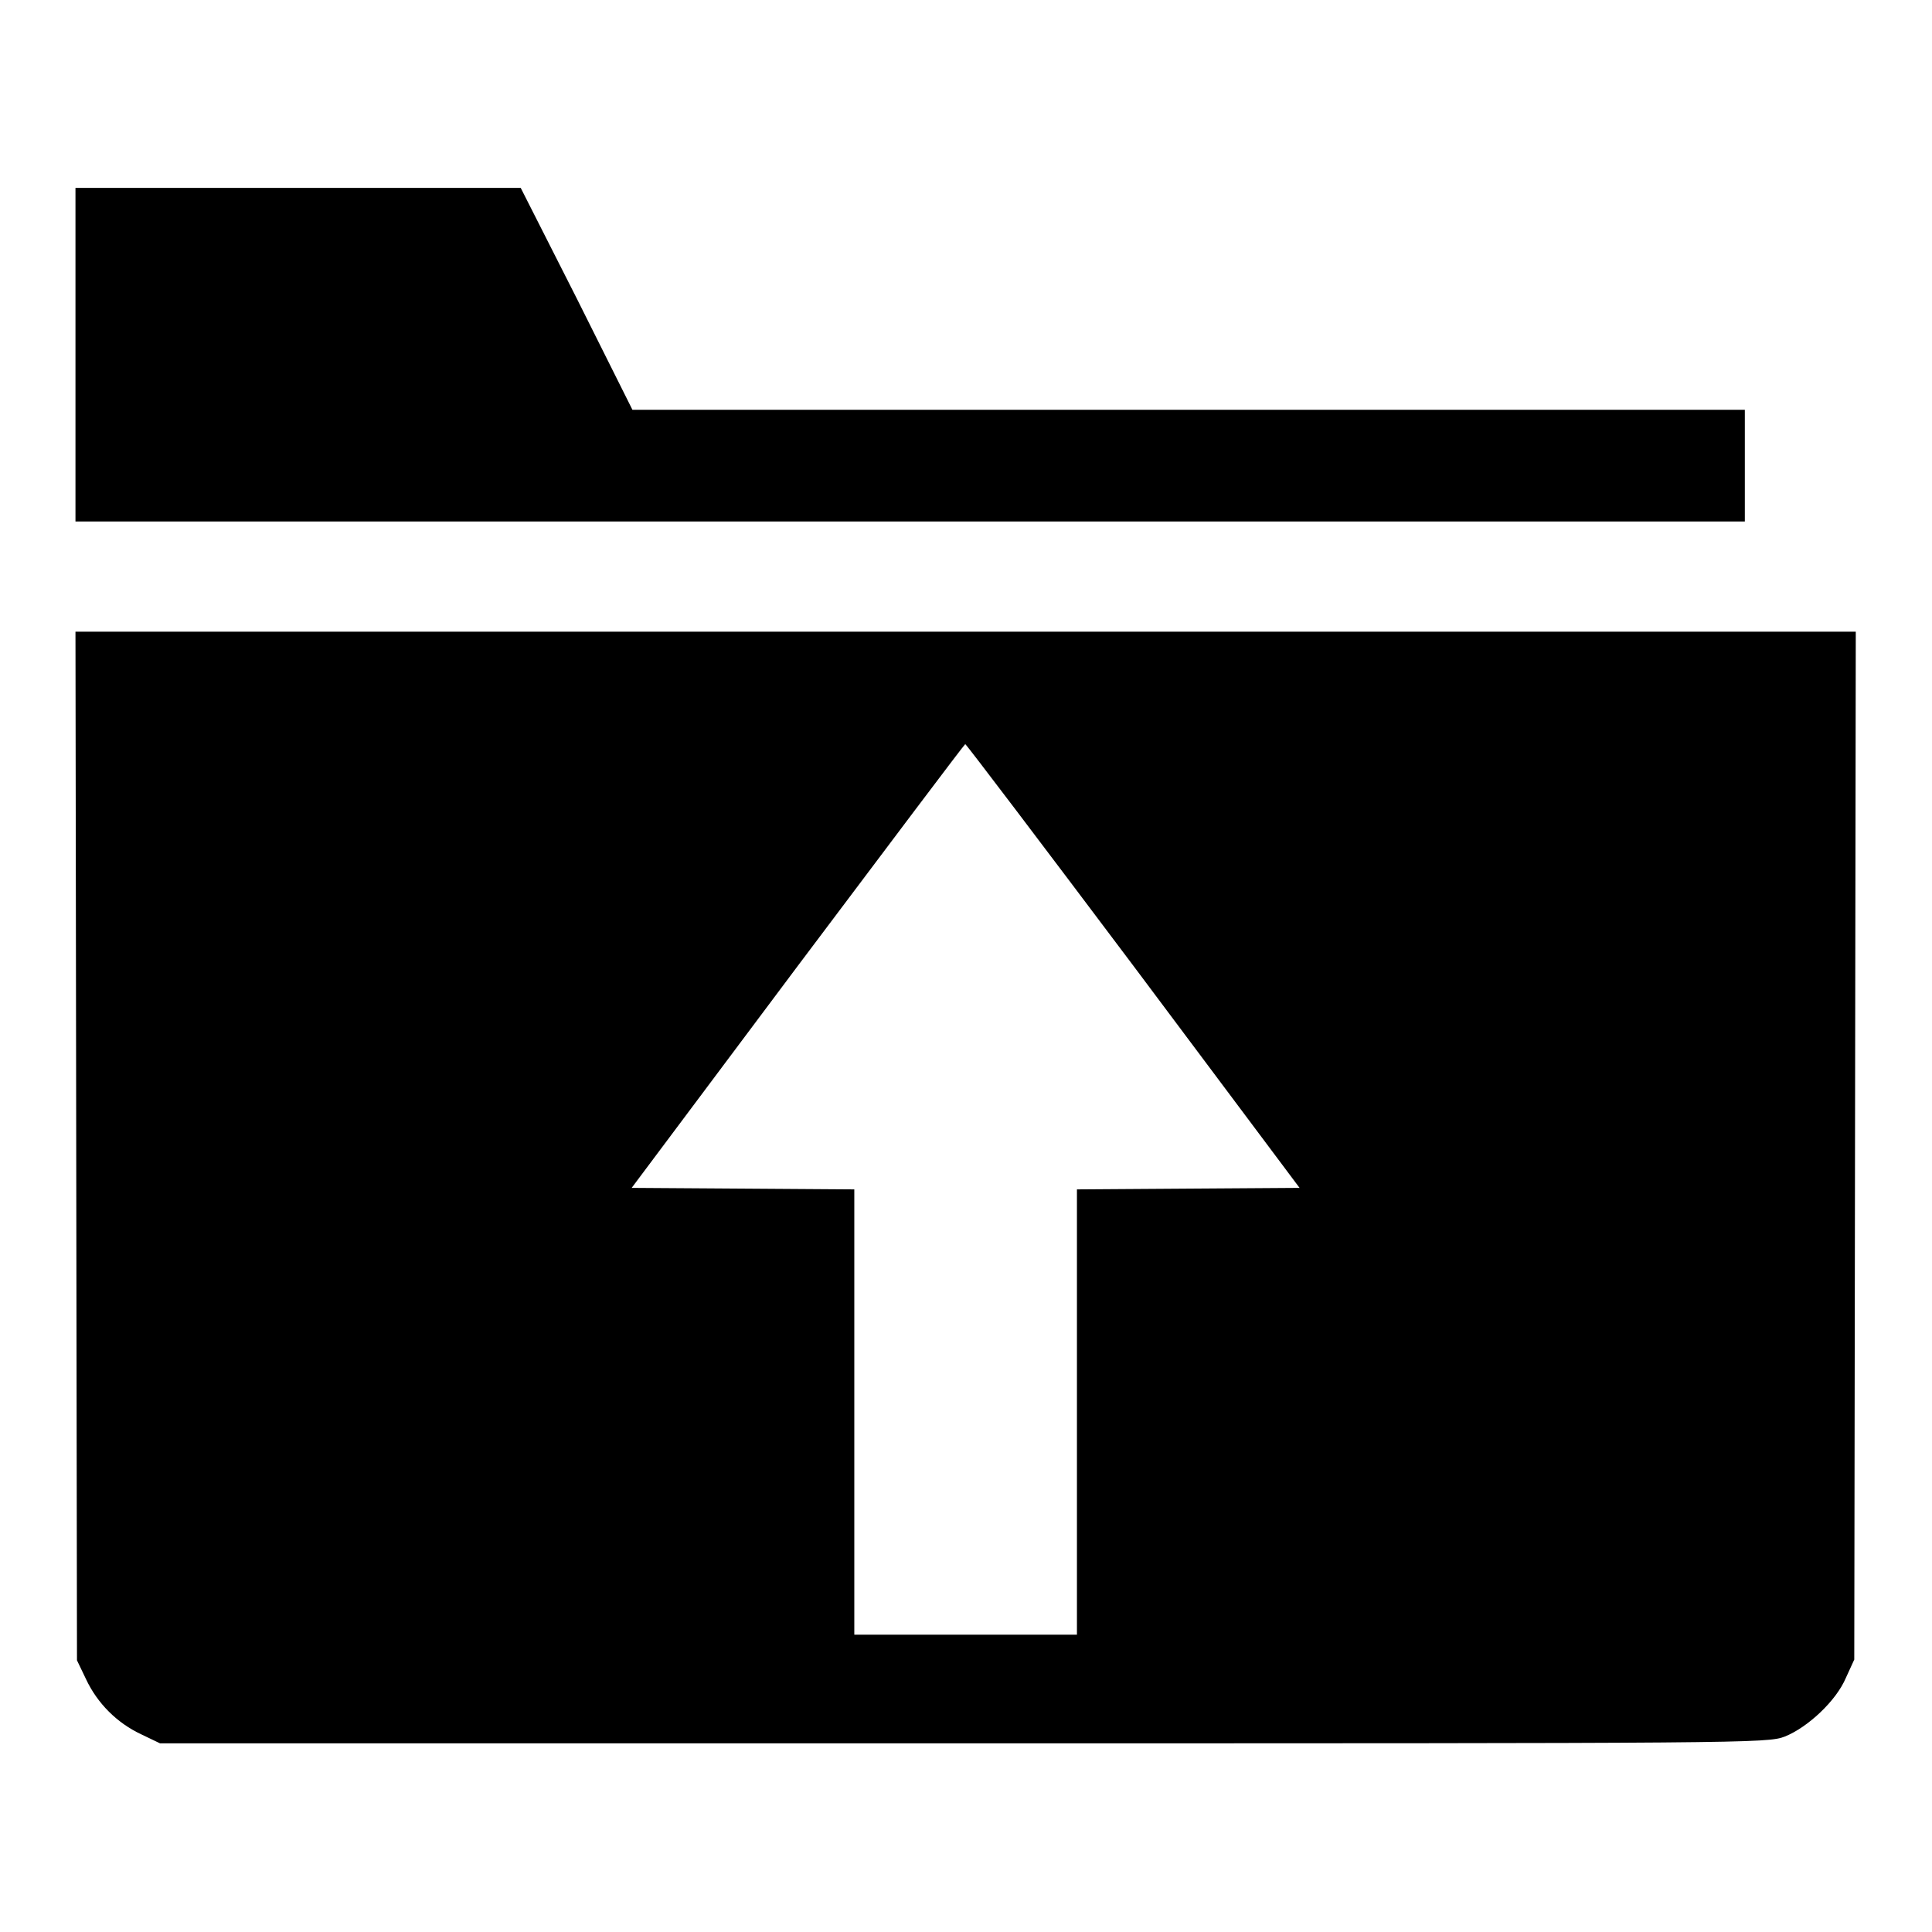 <?xml version="1.0" encoding="utf-8"?>
<!-- Svg Vector Icons : http://www.onlinewebfonts.com/icon -->
<!DOCTYPE svg PUBLIC "-//W3C//DTD SVG 1.1//EN" "http://www.w3.org/Graphics/SVG/1.1/DTD/svg11.dtd">
<svg version="1.1" xmlns="http://www.w3.org/2000/svg" xmlns:xlink="http://www.w3.org/1999/xlink" x="0px" y="0px" viewBox="0 0 256 256" enable-background="new 0 0 256 256" xml:space="preserve">
<g><g><g><path fill="#000000" d="M10,47v22.1h110.6h110.6v-7.4v-7.4h-73.7H83.8l-7.4-14.8L69,24.9H39.5H10V47z"/><path fill="#000000" d="M10.1,151.9l0.1,68.1l1.2,2.5c1.5,3.2,4.1,5.8,7.3,7.3l2.5,1.2h106.5c104,0,106.5,0,108.8-0.9c3-1.2,6.8-4.7,8.1-7.8l1.1-2.4l0.1-68.1l0.1-68.1H128H10L10.1,151.9z M150.2,128l22,29.4l-14.8,0.1l-14.7,0.1v29.5v29.5H128h-14.8v-29.5v-29.5l-14.7-0.1l-14.8-0.1l22-29.4c12.1-16.1,22.1-29.4,22.2-29.4C128.1,98.7,138.1,111.9,150.2,128z"/></g></g></g>
</svg>
